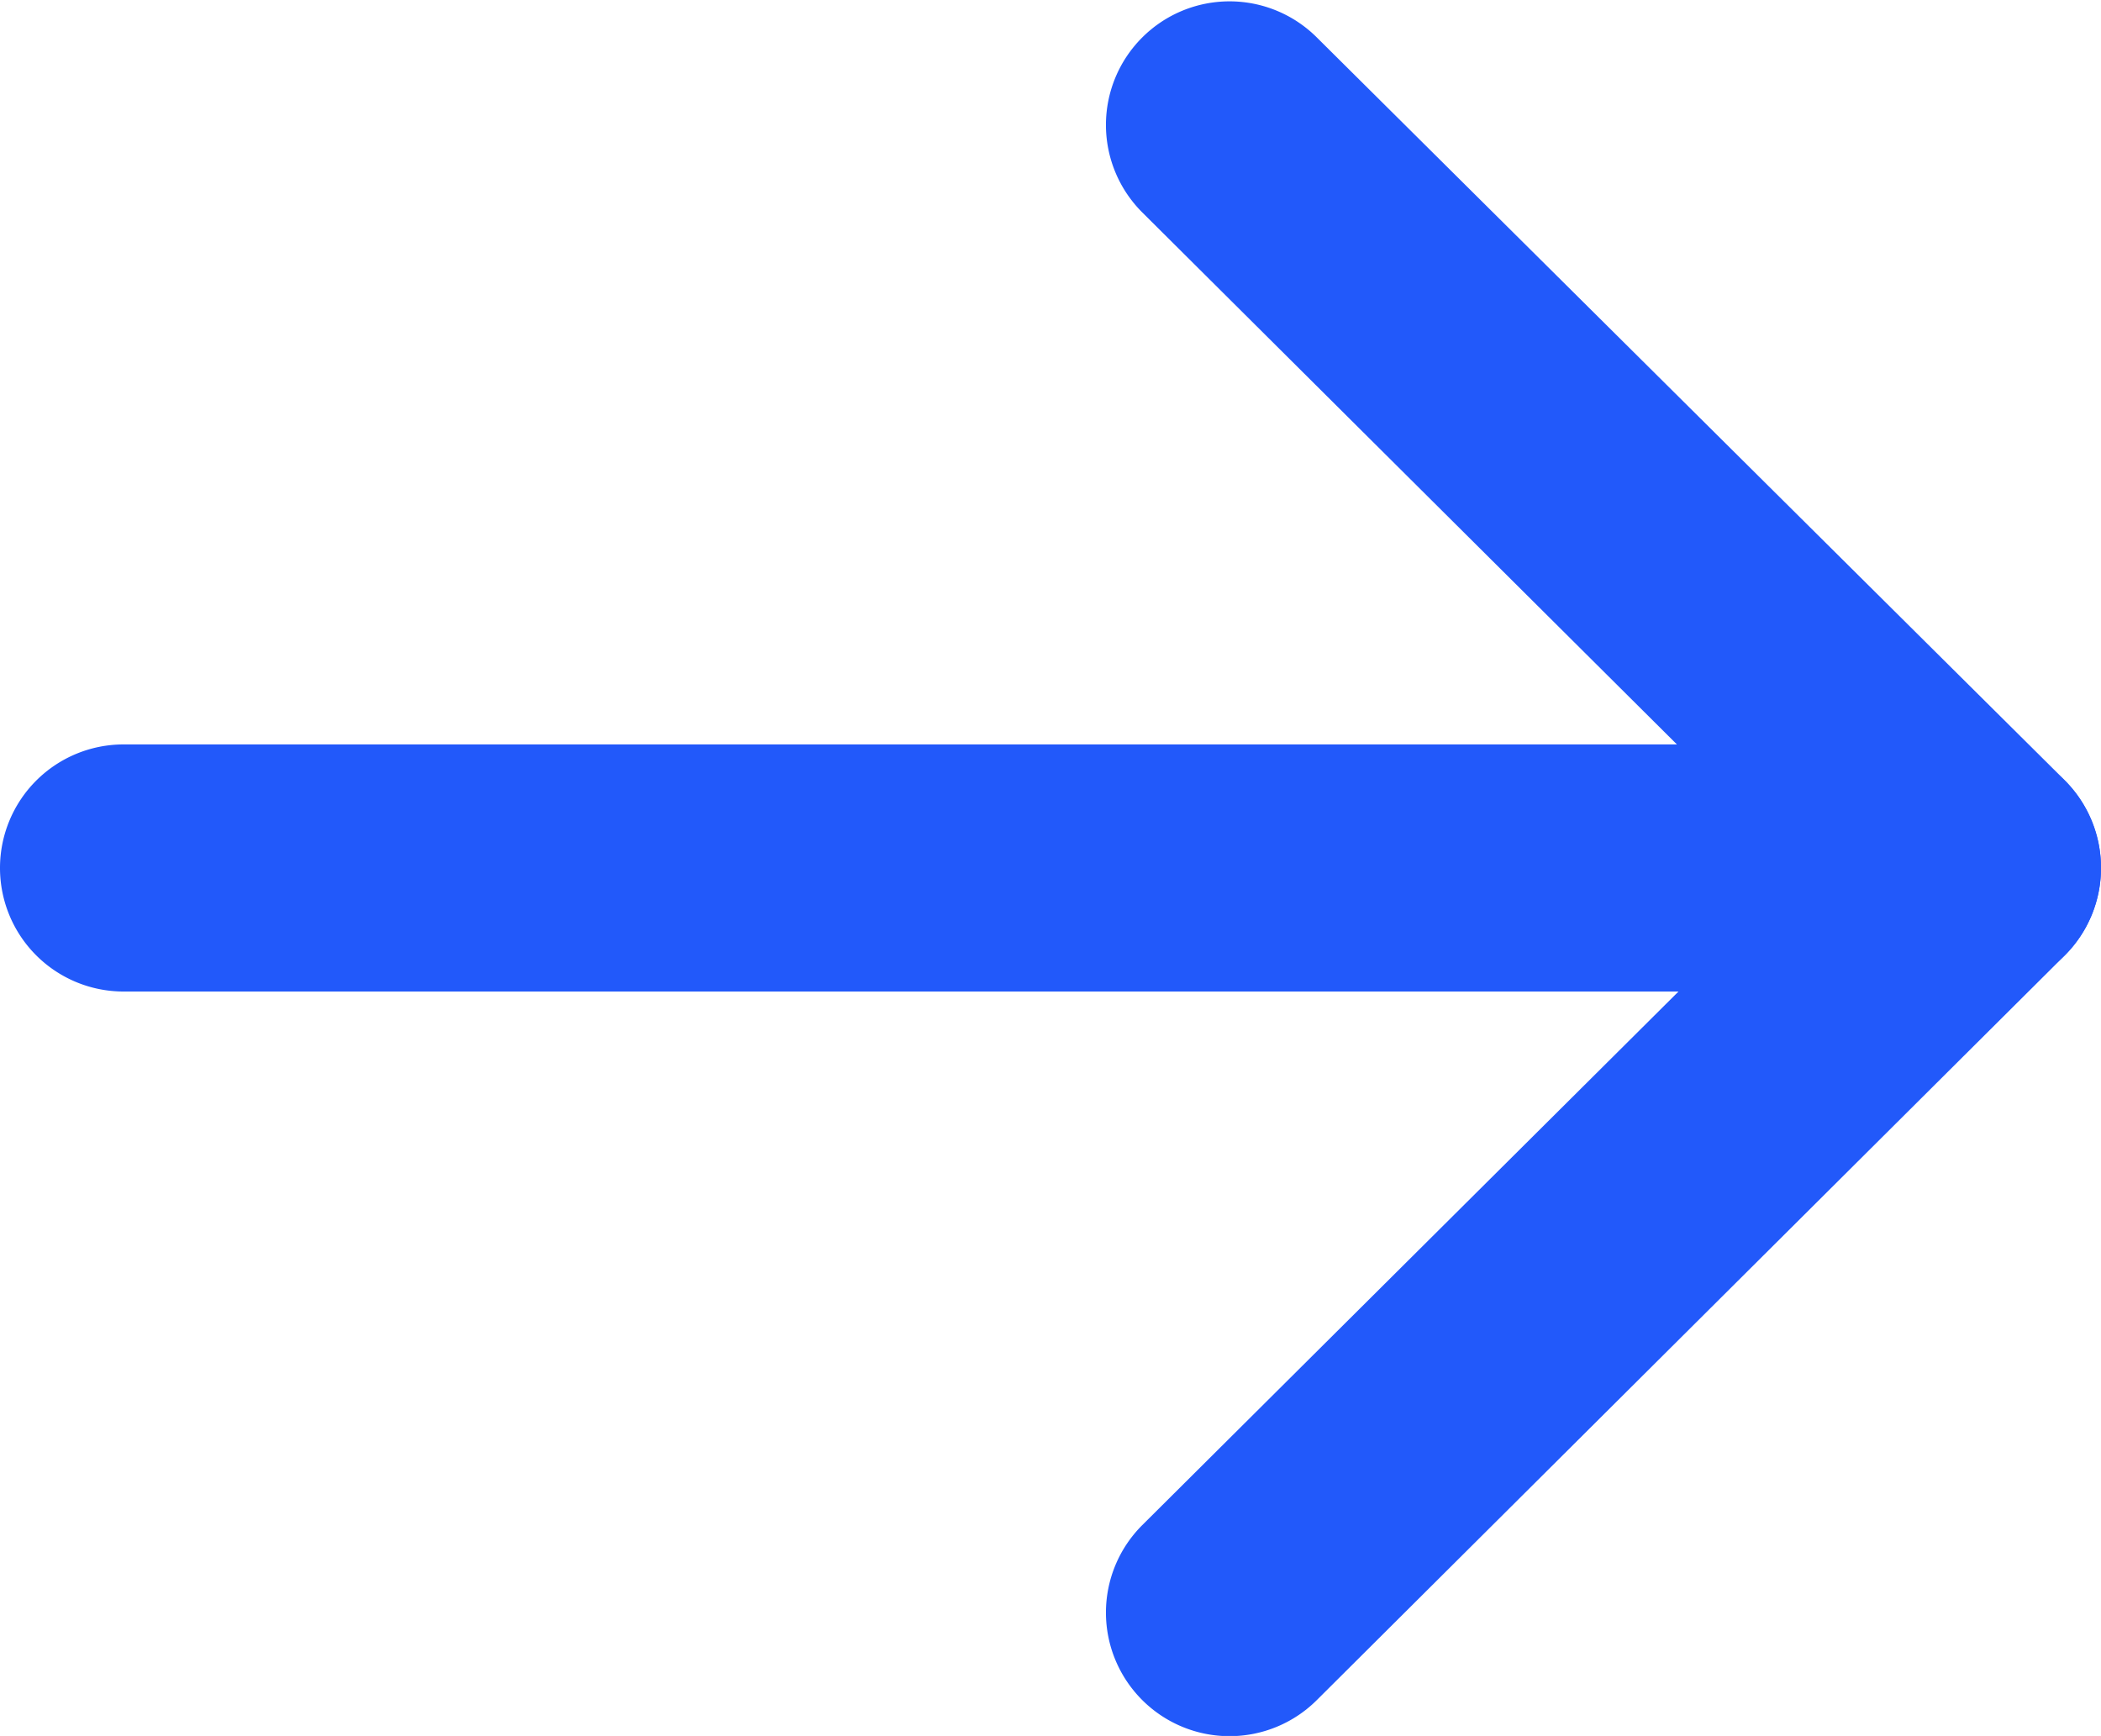 <svg xmlns="http://www.w3.org/2000/svg" width="16" height="13.222" viewBox="0 0 16 13.222">
  <g id="Arrow_-_Right" data-name="Arrow - Right" transform="translate(0.25 12.972) rotate(-90)">
    <path id="Stroke_1" data-name="Stroke 1" d="M.441,15A.941.941,0,0,1-.5,14.059V-.059A.941.941,0,0,1,.441-1a.941.941,0,0,1,.941.941V14.059A.941.941,0,0,1,.441,15Z" transform="translate(5.92 0.75)" fill="#2259FA"/>
    <path id="Stroke_3" data-name="Stroke 3" d="M5.612,6.576A.941.941,0,0,1,4.945,6.3L-.726.605a.941.941,0,0,1,0-1.331.941.941,0,0,1,1.331,0l5,5.024,5-5.024a.941.941,0,0,1,1.331,0,.941.941,0,0,1,0,1.331L6.279,6.3A.941.941,0,0,1,5.612,6.576Z" transform="translate(0.75 9.174)" fill="#2259FA"/>
  </g>
</svg>

